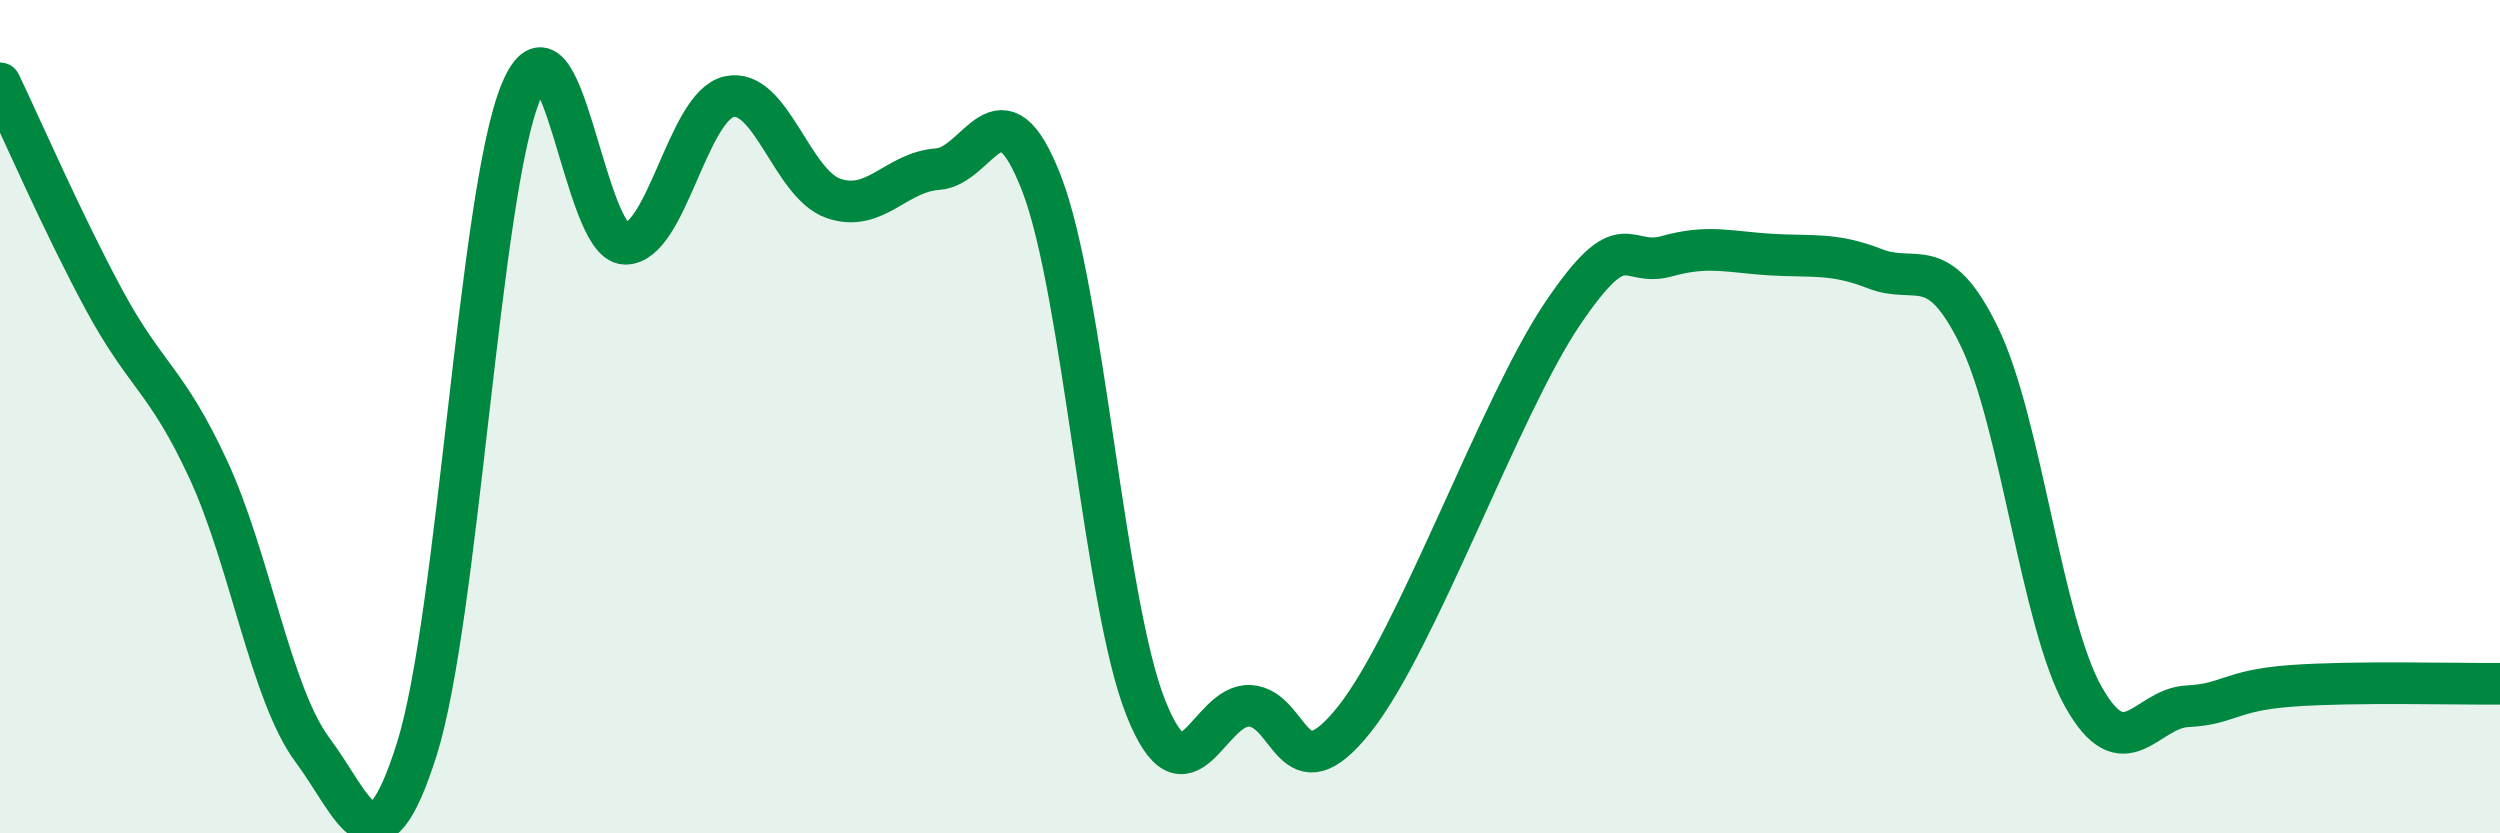 
    <svg width="60" height="20" viewBox="0 0 60 20" xmlns="http://www.w3.org/2000/svg">
      <path
        d="M 0,2 C 0.5,3.04 1.5,5.35 2.5,7.2 C 3.5,9.05 4,9.11 5,11.27 C 6,13.43 6.5,16.66 7.5,18 C 8.5,19.34 9,21.15 10,17.99 C 11,14.83 11.5,4.64 12.5,2.21 C 13.5,-0.22 14,5.83 15,5.85 C 16,5.87 16.5,2.54 17.5,2.32 C 18.5,2.1 19,4.41 20,4.76 C 21,5.11 21.5,4.13 22.5,4.06 C 23.5,3.99 24,1.82 25,4.41 C 26,7 26.5,14.48 27.5,16.99 C 28.5,19.5 29,16.88 30,16.94 C 31,17 31,19.15 32.5,17.27 C 34,15.39 36,9.75 37.5,7.53 C 39,5.31 39,6.43 40,6.15 C 41,5.87 41.5,6.05 42.5,6.11 C 43.5,6.17 44,6.06 45,6.45 C 46,6.84 46.5,6.02 47.5,8.07 C 48.5,10.12 49,14.94 50,16.72 C 51,18.5 51.5,17 52.5,16.95 C 53.5,16.9 53.5,16.57 55,16.46 C 56.5,16.35 59,16.42 60,16.41L60 20L0 20Z"
        fill="#008740"
        opacity="0.1"
        stroke-linecap="round"
        stroke-linejoin="round"
      />
      <path
        d="M 0,2 C 0.5,3.04 1.5,5.35 2.5,7.2 C 3.5,9.05 4,9.11 5,11.27 C 6,13.43 6.5,16.66 7.5,18 C 8.5,19.34 9,21.15 10,17.99 C 11,14.83 11.5,4.64 12.5,2.21 C 13.5,-0.22 14,5.83 15,5.85 C 16,5.87 16.5,2.54 17.5,2.32 C 18.5,2.1 19,4.41 20,4.76 C 21,5.11 21.5,4.13 22.5,4.06 C 23.5,3.99 24,1.82 25,4.41 C 26,7 26.5,14.48 27.5,16.99 C 28.5,19.5 29,16.88 30,16.94 C 31,17 31,19.15 32.5,17.27 C 34,15.39 36,9.75 37.5,7.53 C 39,5.31 39,6.43 40,6.15 C 41,5.87 41.5,6.05 42.5,6.11 C 43.5,6.17 44,6.06 45,6.45 C 46,6.84 46.5,6.02 47.5,8.07 C 48.5,10.12 49,14.94 50,16.72 C 51,18.5 51.5,17 52.5,16.95 C 53.5,16.9 53.5,16.57 55,16.46 C 56.5,16.35 59,16.42 60,16.41"
        stroke="#008740"
        stroke-width="1"
        fill="none"
        stroke-linecap="round"
        stroke-linejoin="round"
      />
    </svg>
  
